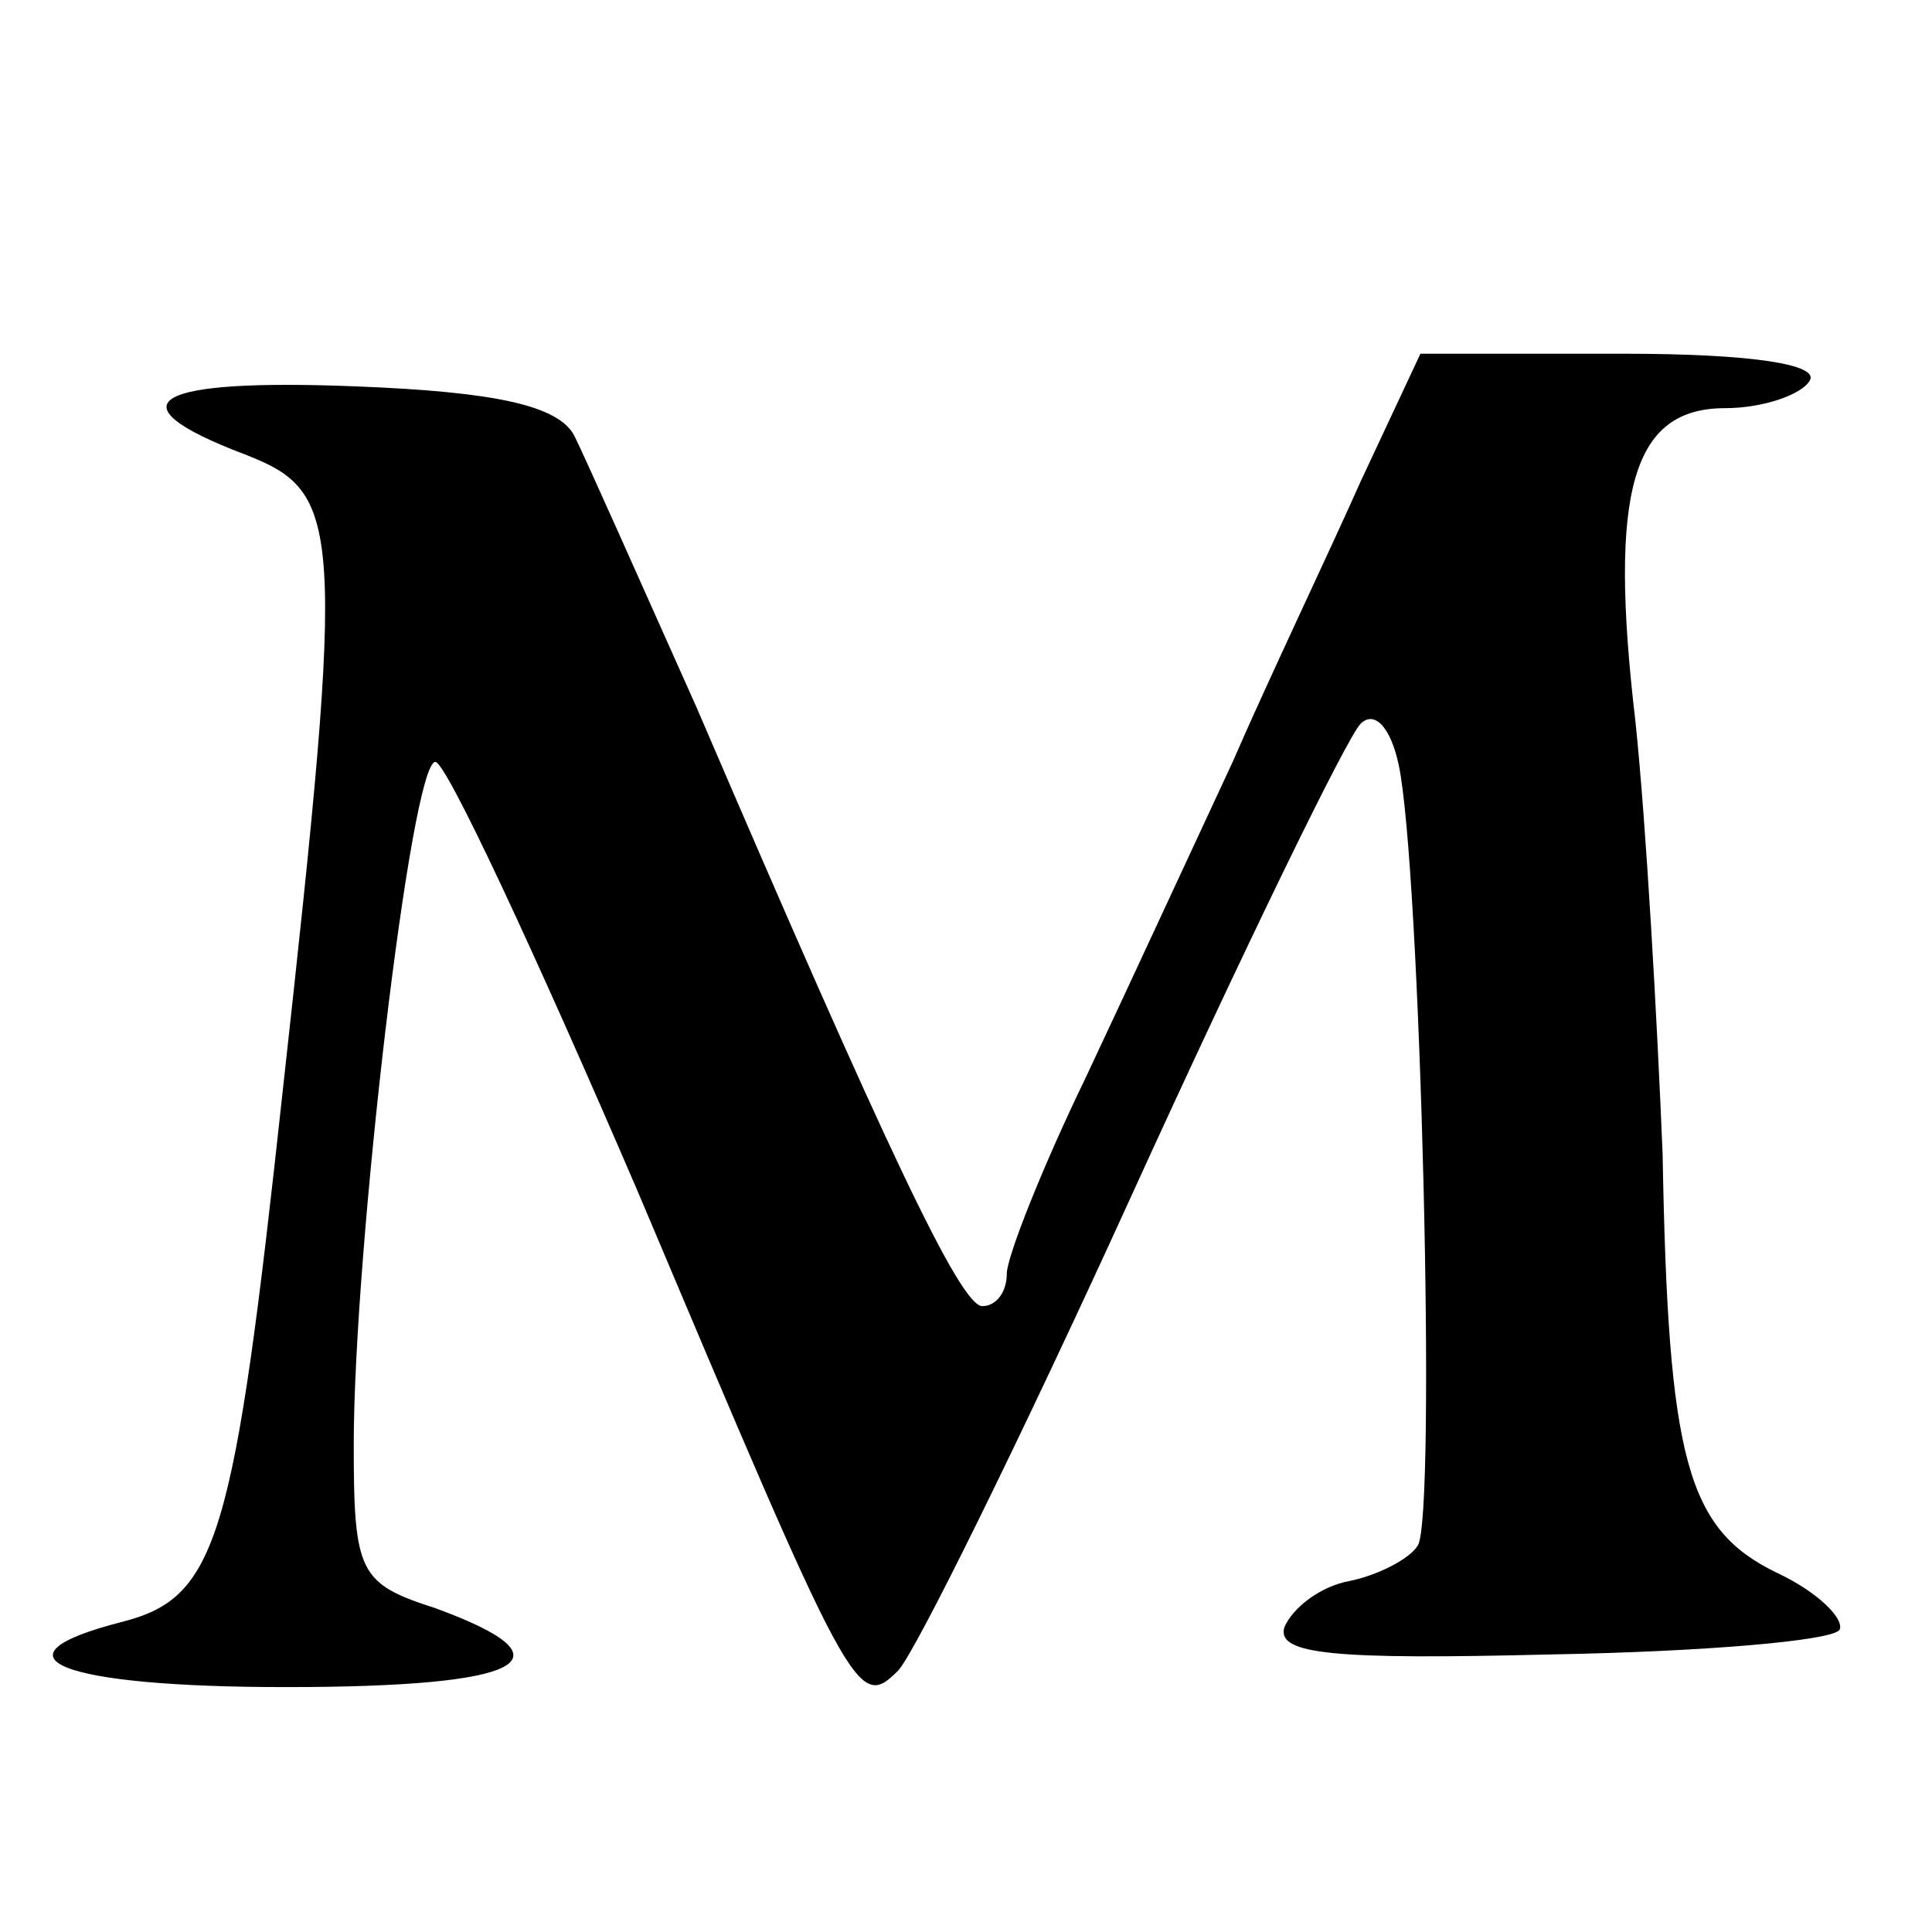 <?xml version="1.0" standalone="no"?>
<!DOCTYPE svg PUBLIC "-//W3C//DTD SVG 20010904//EN"
 "http://www.w3.org/TR/2001/REC-SVG-20010904/DTD/svg10.dtd">
<svg version="1.0" xmlns="http://www.w3.org/2000/svg"
 width="71pt" height="71pt" viewBox="0 0 71 71"
 preserveAspectRatio="xMidYMid meet">
<g transform="translate(0,71) scale(0.1,-0.1)"
fill="#000000" stroke="none">
<path d="M500 533 c-12 -27 -34 -73 -47 -103 -14 -30 -38 -82 -54 -116 -16
-33 -29 -66 -29 -72 0 -7 -4 -12 -9 -12 -8 0 -35 57 -105 220 -21 47 -41 92
-45 100 -6 11 -29 16 -80 18 -75 3 -91 -6 -41 -25 36 -14 37 -25 14 -233 -18
-166 -24 -187 -59 -196 -51 -13 -23 -24 60 -24 88 0 107 10 55 29 -28 9 -30
13 -30 60 0 71 21 251 30 251 4 0 37 -71 74 -157 79 -187 81 -192 96 -177 6 6
45 85 86 175 41 90 79 168 84 173 5 5 11 -1 14 -15 8 -37 14 -277 7 -287 -3
-5 -15 -11 -25 -13 -11 -2 -21 -10 -24 -17 -3 -10 18 -12 98 -10 56 1 103 5
106 9 2 4 -8 14 -23 21 -33 16 -40 41 -42 154 -2 49 -6 121 -10 159 -10 85 -1
115 33 115 14 0 28 5 31 10 4 6 -21 10 -68 10 l-75 0 -22 -47z"/>
</g>
</svg>
